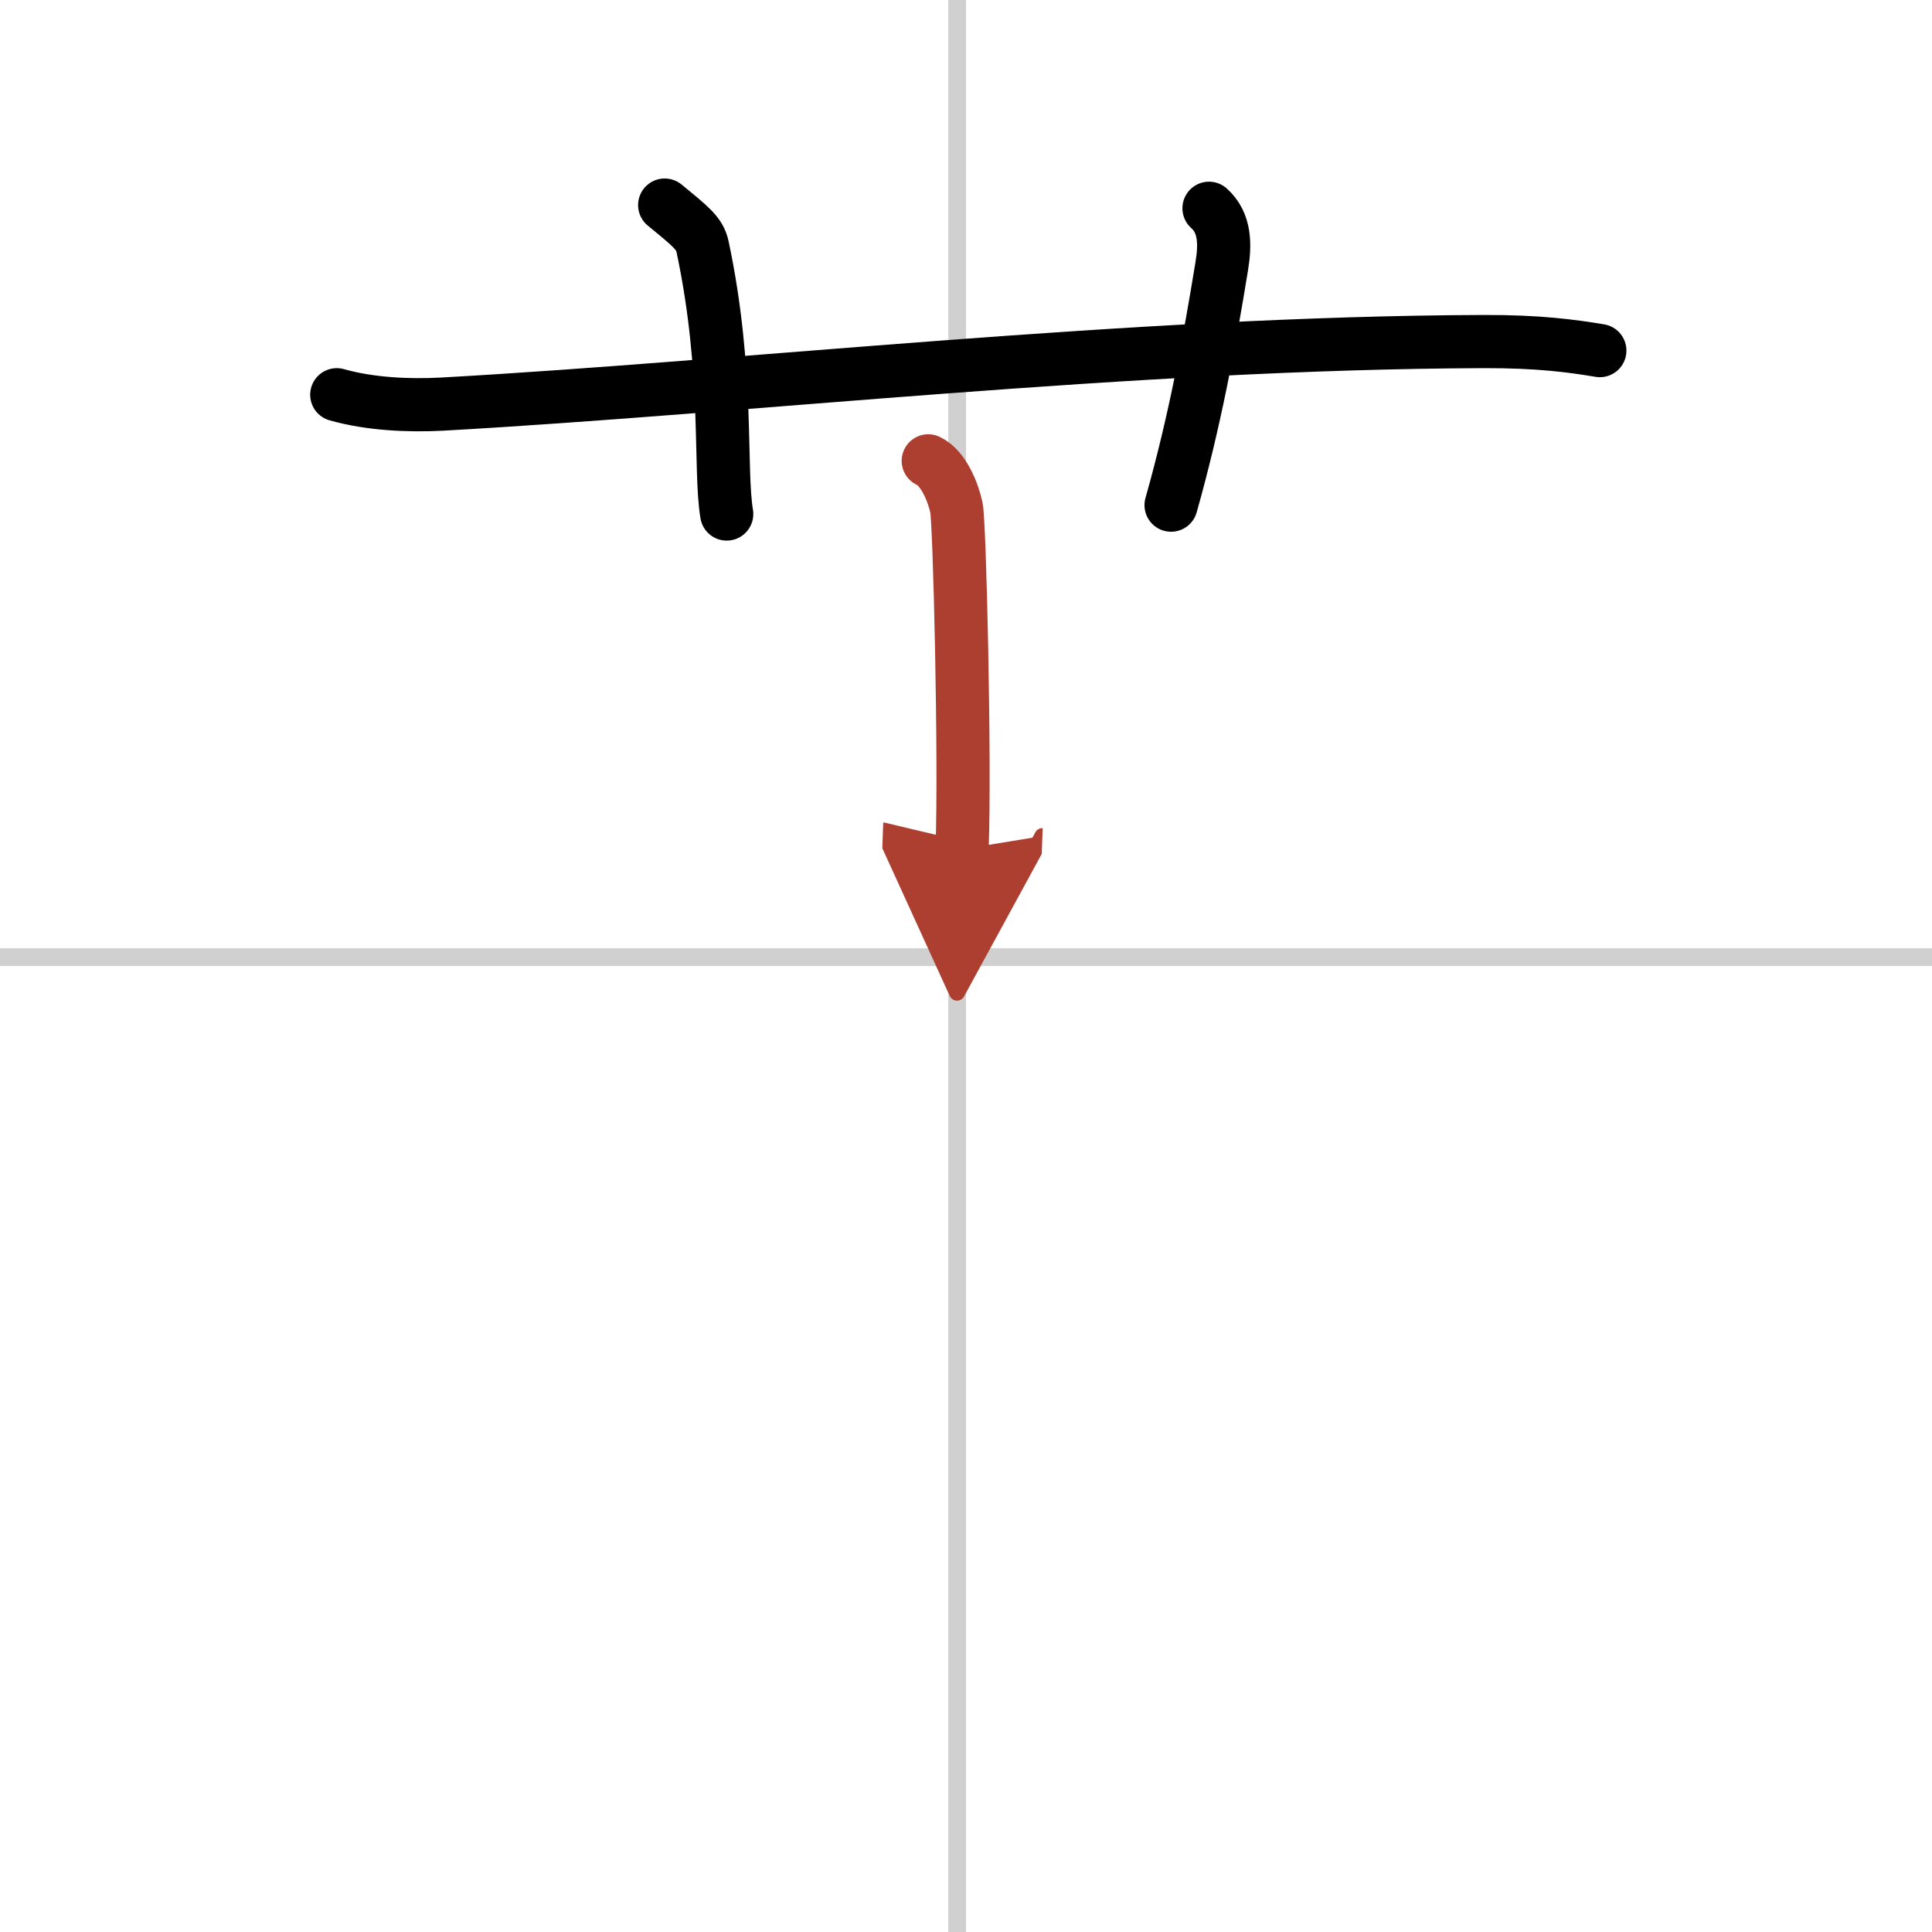 <svg width="400" height="400" viewBox="0 0 109 109" xmlns="http://www.w3.org/2000/svg"><defs><marker id="a" markerWidth="4" orient="auto" refX="1" refY="5" viewBox="0 0 10 10"><polyline points="0 0 10 5 0 10 1 5" fill="#ad3f31" stroke="#ad3f31"/></marker></defs><g fill="none" stroke="#000" stroke-linecap="round" stroke-linejoin="round" stroke-width="3"><rect width="100%" height="100%" fill="#fff" stroke="#fff"/><line x1="54" x2="54" y2="109" stroke="#d0d0d0" stroke-width="1"/><line x2="109" y1="54" y2="54" stroke="#d0d0d0" stroke-width="1"/><path d="m19 22.27c1.87 0.53 4.05 0.63 5.93 0.53 17.22-0.96 38.92-3.46 58.77-3.53 3.12-0.01 5 0.25 6.56 0.51"/><path d="M37.5,11.57c1.5,1.23,1.98,1.6,2.14,2.36C41.14,21,40.57,26.43,41,29"/><path d="m68.21 11.75c0.92 0.82 0.92 2.04 0.72 3.26-0.69 4.24-1.53 8.79-2.86 13.49"/><path d="m52.37 26c0.88 0.41 1.42 1.83 1.59 2.64 0.18 0.81 0.5 14.19 0.32 19.27" marker-end="url(#a)" stroke="#ad3f31"/></g></svg>
